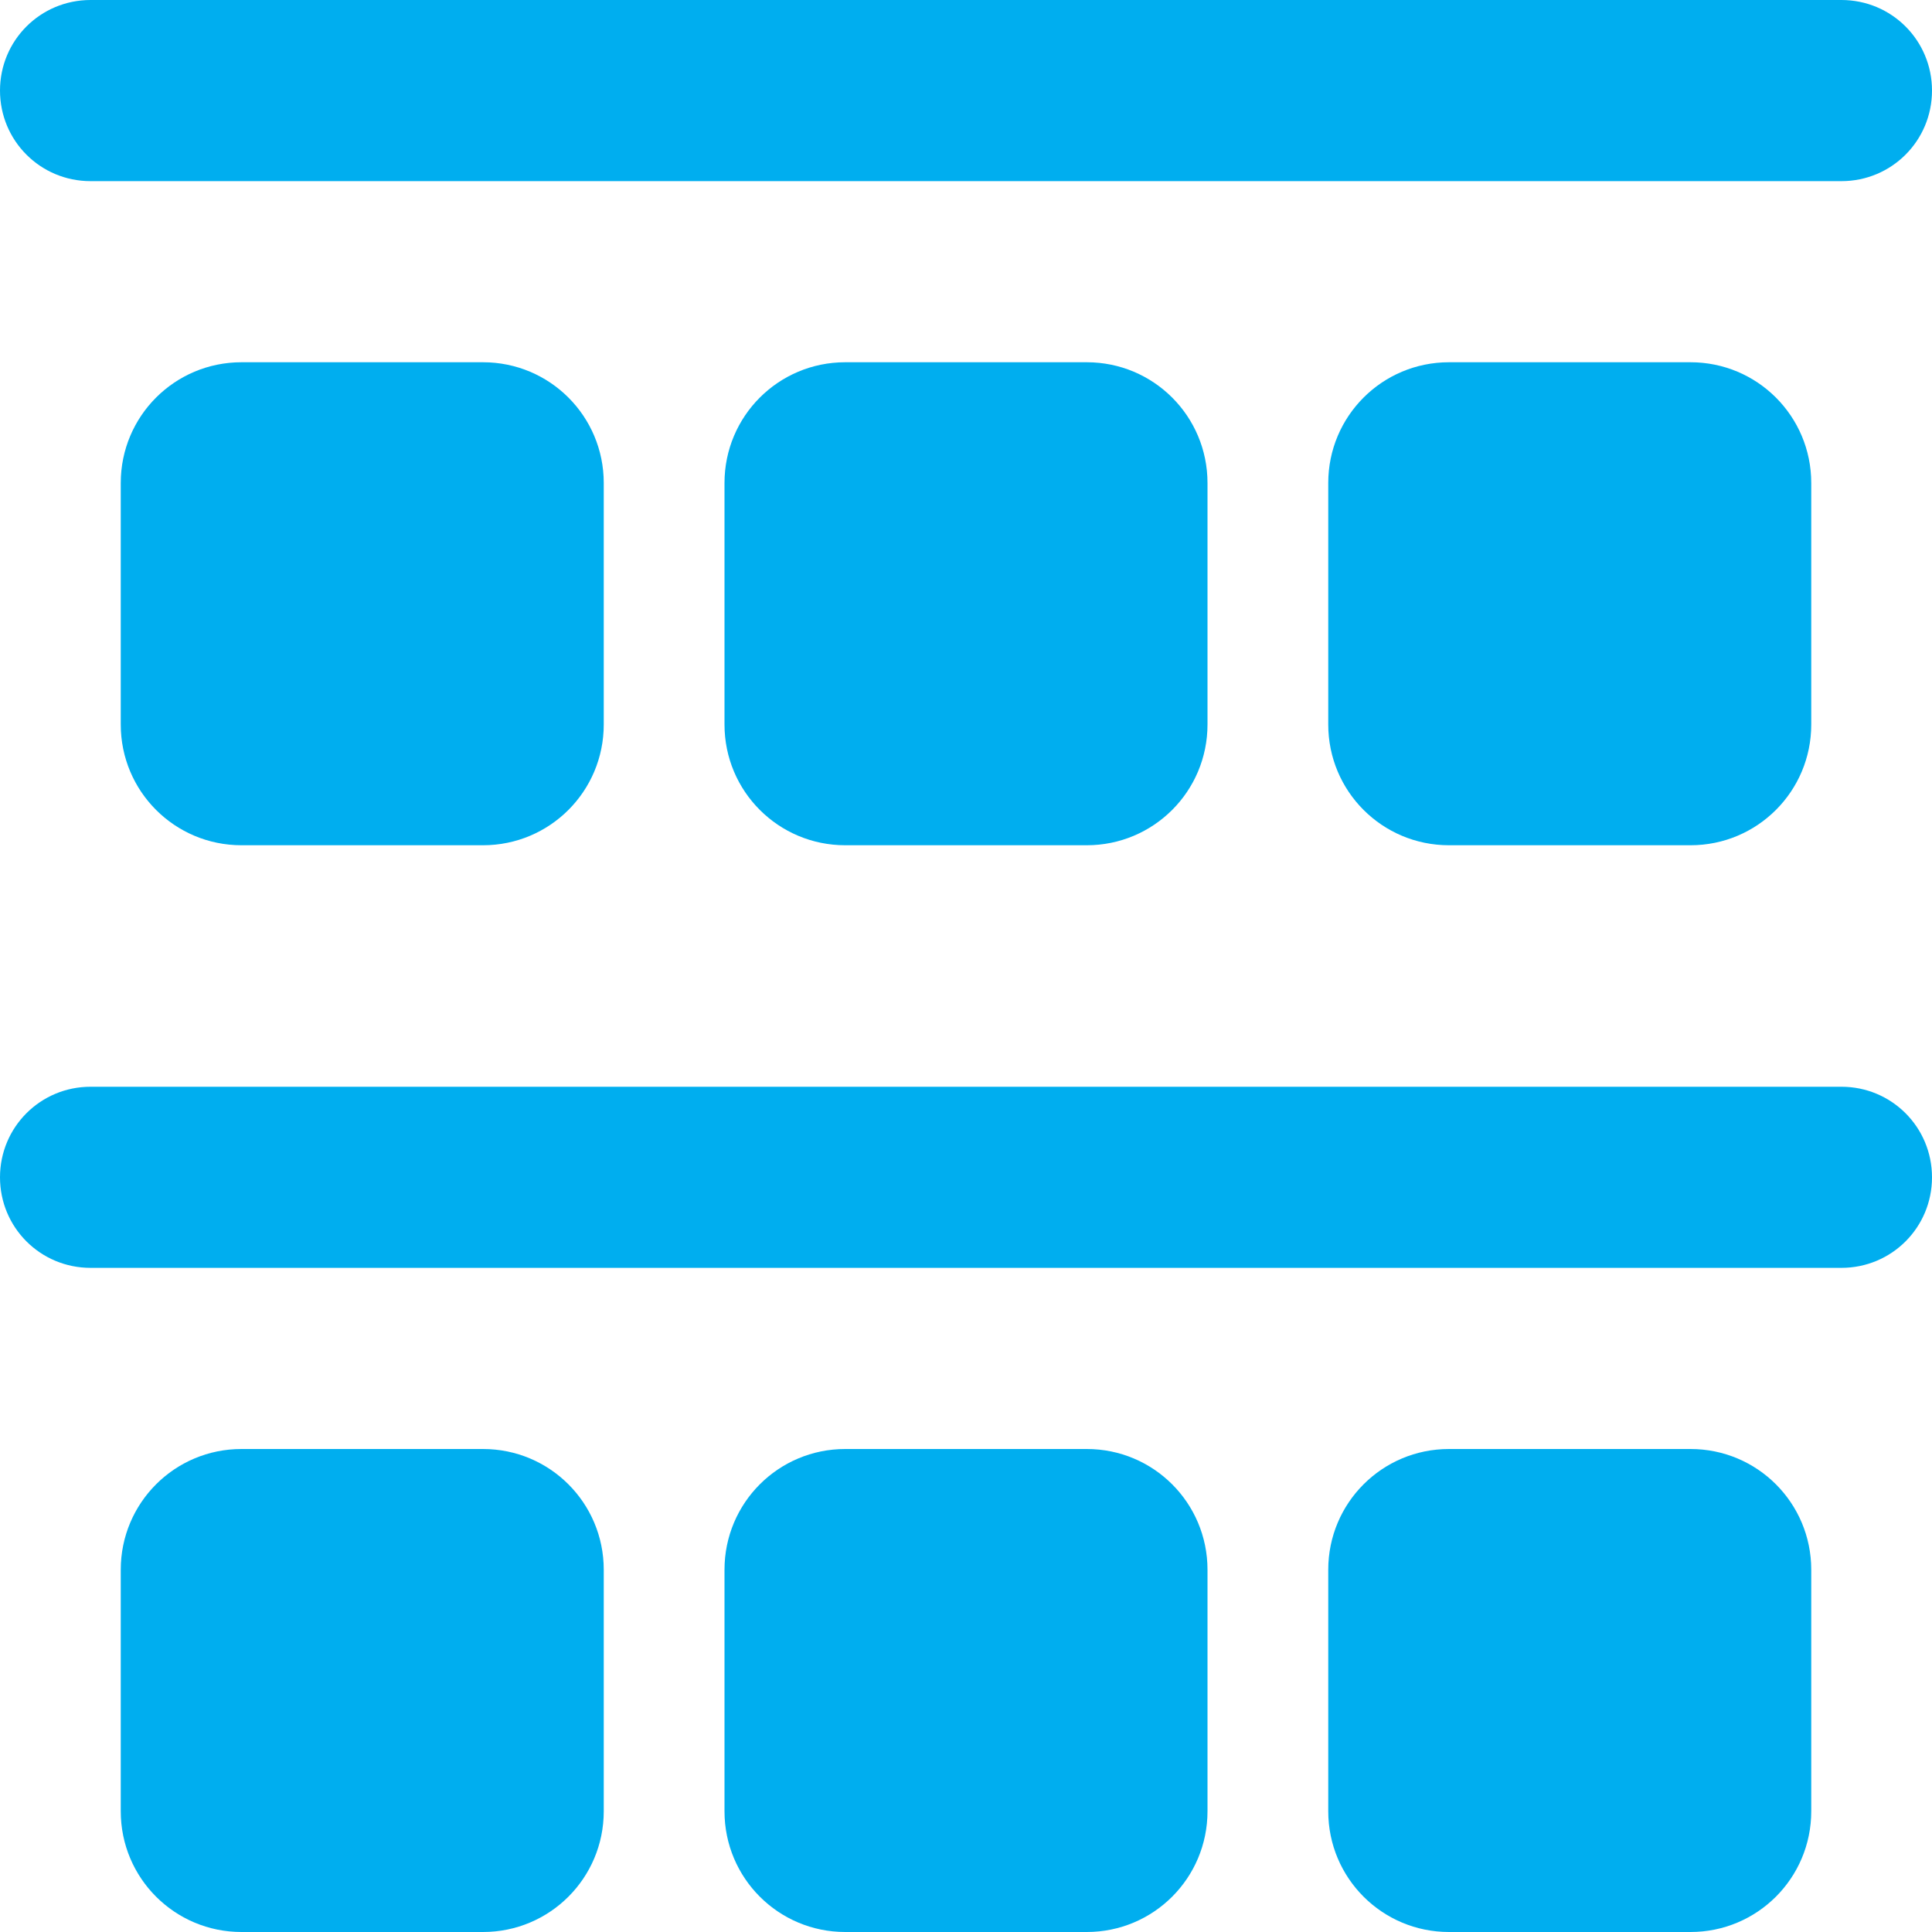 <?xml version="1.0" encoding="UTF-8"?>
<svg width="50px" height="50px" viewBox="0 0 50 50" version="1.1" xmlns="http://www.w3.org/2000/svg" xmlns:xlink="http://www.w3.org/1999/xlink">
    <title>iconContent-PanDrawerGrid</title>
    <g id="Design-Set-3" stroke="none" stroke-width="1" fill="none" fill-rule="evenodd">
        <g id="Resources" transform="translate(-764, -942)">
            <g id="iconContent-PanDrawerGrid" transform="translate(764, 942)">
                <g id="grid-dividers-solid" fill="#00AEEF" fill-rule="nonzero">
                    <path d="M0,2.344 C0,1.045 1.045,0 2.344,0 L47.656,0 C48.955,0 50,1.045 50,2.344 C50,3.643 48.955,4.688 47.656,4.688 L2.344,4.688 C1.045,4.688 0,3.643 0,2.344 Z M6.25,9.375 L12.5,9.375 C14.229,9.375 15.625,10.771 15.625,12.5 L15.625,18.75 C15.625,20.479 14.229,21.875 12.5,21.875 L6.25,21.875 C4.521,21.875 3.125,20.479 3.125,18.75 L3.125,12.5 C3.125,10.771 4.521,9.375 6.25,9.375 Z M6.25,37.5 L12.5,37.5 C14.229,37.5 15.625,38.896 15.625,40.625 L15.625,46.875 C15.625,48.604 14.229,50 12.5,50 L6.25,50 C4.521,50 3.125,48.604 3.125,46.875 L3.125,40.625 C3.125,38.896 4.521,37.5 6.25,37.5 Z M18.75,12.5 C18.75,10.771 20.146,9.375 21.875,9.375 L28.125,9.375 C29.854,9.375 31.25,10.771 31.25,12.5 L31.25,18.75 C31.25,20.479 29.854,21.875 28.125,21.875 L21.875,21.875 C20.146,21.875 18.75,20.479 18.75,18.75 L18.75,12.5 Z M21.875,37.5 L28.125,37.5 C29.854,37.5 31.25,38.896 31.25,40.625 L31.25,46.875 C31.25,48.604 29.854,50 28.125,50 L21.875,50 C20.146,50 18.75,48.604 18.75,46.875 L18.75,40.625 C18.75,38.896 20.146,37.5 21.875,37.5 Z M34.375,12.5 C34.375,10.771 35.771,9.375 37.5,9.375 L43.75,9.375 C45.479,9.375 46.875,10.771 46.875,12.5 L46.875,18.75 C46.875,20.479 45.479,21.875 43.75,21.875 L37.5,21.875 C35.771,21.875 34.375,20.479 34.375,18.75 L34.375,12.5 Z M37.5,37.5 L43.75,37.5 C45.479,37.5 46.875,38.896 46.875,40.625 L46.875,46.875 C46.875,48.604 45.479,50 43.75,50 L37.5,50 C35.771,50 34.375,48.604 34.375,46.875 L34.375,40.625 C34.375,38.896 35.771,37.5 37.5,37.5 Z M2.344,28.125 L47.656,28.125 C48.955,28.125 50,29.17 50,30.469 C50,31.768 48.955,32.812 47.656,32.812 L2.344,32.812 C1.045,32.812 0,31.768 0,30.469 C0,29.17 1.045,28.125 2.344,28.125 Z" id="Shape"></path>
                </g>
                <rect id="Rectangle" x="0" y="0" width="50" height="50"></rect>
            </g>
        </g>
    </g>
</svg>
